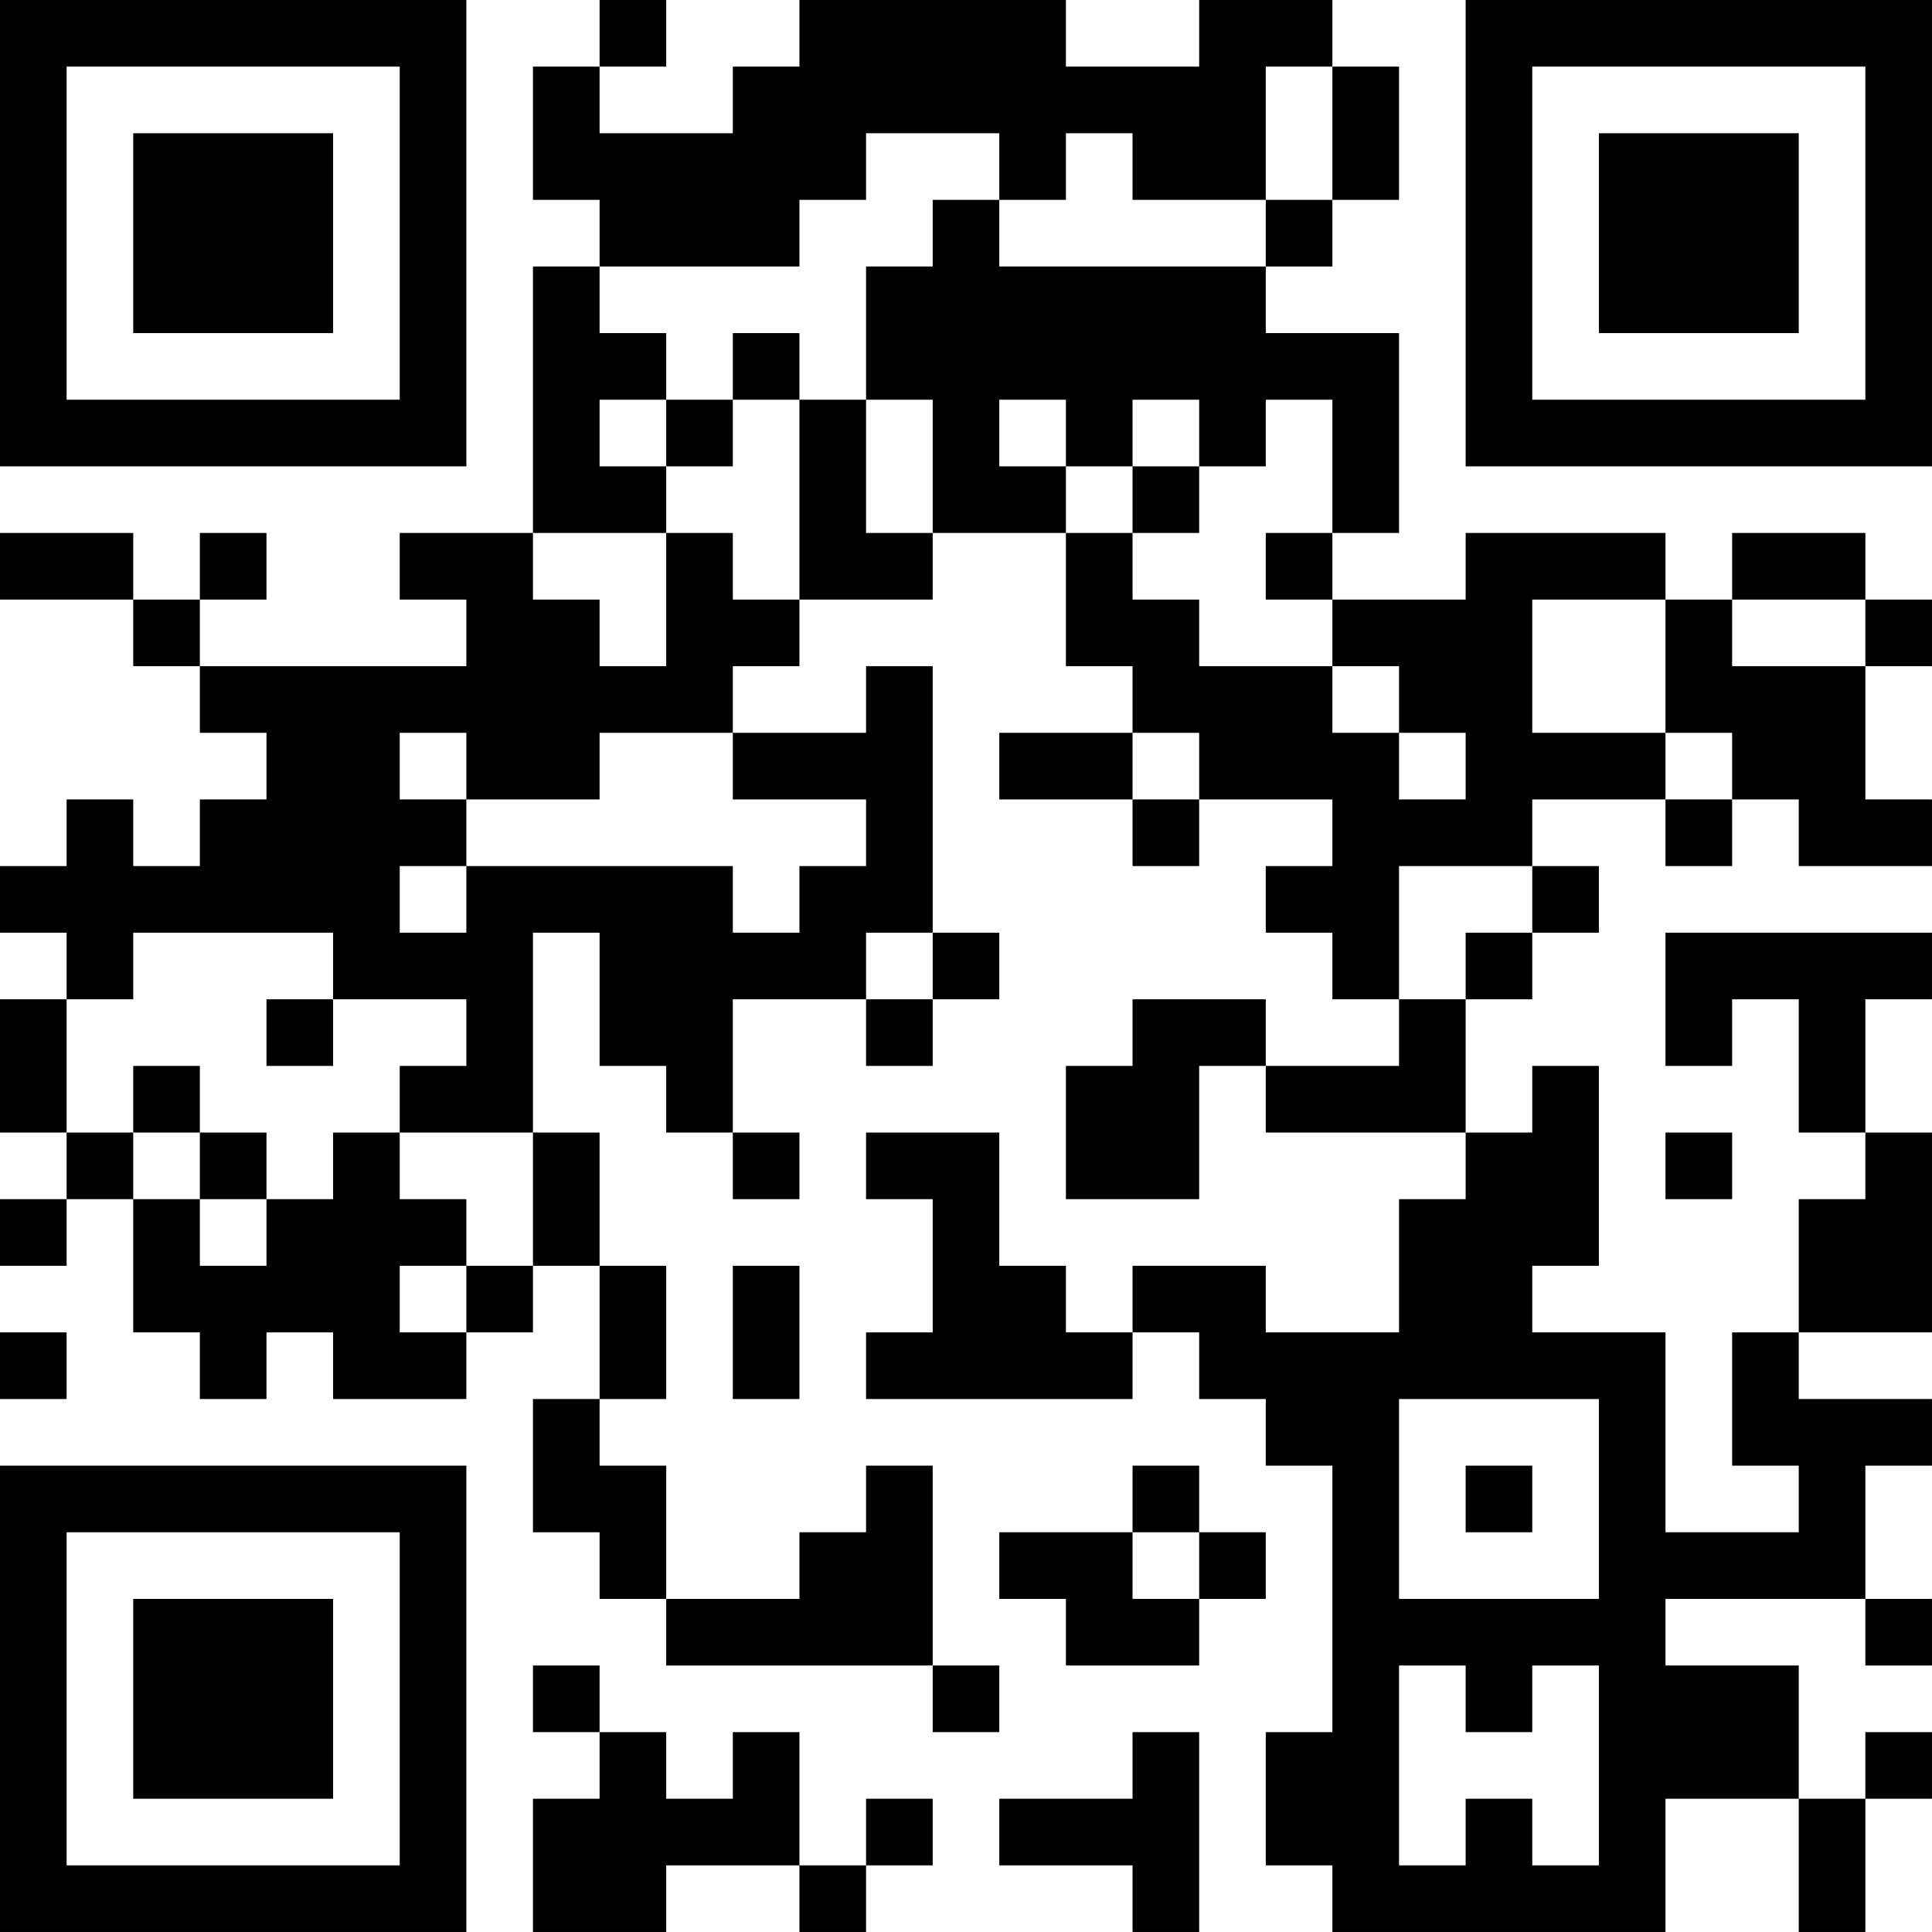 <?xml version="1.0" encoding="UTF-8"?>
<svg xmlns="http://www.w3.org/2000/svg" version="1.1" width="400" height="400" viewBox="0 0 400 400"><rect x="0" y="0" width="400" height="400" fill="#ffffff"/><g transform="scale(13.793)"><g transform="translate(0,0)"><path fill-rule="evenodd" d="M9 0L9 1L8 1L8 3L9 3L9 4L8 4L8 8L6 8L6 9L7 9L7 10L3 10L3 9L4 9L4 8L3 8L3 9L2 9L2 8L0 8L0 9L2 9L2 10L3 10L3 11L4 11L4 12L3 12L3 13L2 13L2 12L1 12L1 13L0 13L0 14L1 14L1 15L0 15L0 17L1 17L1 18L0 18L0 19L1 19L1 18L2 18L2 20L3 20L3 21L4 21L4 20L5 20L5 21L7 21L7 20L8 20L8 19L9 19L9 21L8 21L8 23L9 23L9 24L10 24L10 25L14 25L14 26L15 26L15 25L14 25L14 22L13 22L13 23L12 23L12 24L10 24L10 22L9 22L9 21L10 21L10 19L9 19L9 17L8 17L8 14L9 14L9 16L10 16L10 17L11 17L11 18L12 18L12 17L11 17L11 15L13 15L13 16L14 16L14 15L15 15L15 14L14 14L14 10L13 10L13 11L11 11L11 10L12 10L12 9L14 9L14 8L16 8L16 10L17 10L17 11L15 11L15 12L17 12L17 13L18 13L18 12L20 12L20 13L19 13L19 14L20 14L20 15L21 15L21 16L19 16L19 15L17 15L17 16L16 16L16 18L18 18L18 16L19 16L19 17L22 17L22 18L21 18L21 20L19 20L19 19L17 19L17 20L16 20L16 19L15 19L15 17L13 17L13 18L14 18L14 20L13 20L13 21L17 21L17 20L18 20L18 21L19 21L19 22L20 22L20 26L19 26L19 28L20 28L20 29L25 29L25 27L27 27L27 29L28 29L28 27L29 27L29 26L28 26L28 27L27 27L27 25L25 25L25 24L28 24L28 25L29 25L29 24L28 24L28 22L29 22L29 21L27 21L27 20L29 20L29 17L28 17L28 15L29 15L29 14L25 14L25 16L26 16L26 15L27 15L27 17L28 17L28 18L27 18L27 20L26 20L26 22L27 22L27 23L25 23L25 20L23 20L23 19L24 19L24 16L23 16L23 17L22 17L22 15L23 15L23 14L24 14L24 13L23 13L23 12L25 12L25 13L26 13L26 12L27 12L27 13L29 13L29 12L28 12L28 10L29 10L29 9L28 9L28 8L26 8L26 9L25 9L25 8L22 8L22 9L20 9L20 8L21 8L21 5L19 5L19 4L20 4L20 3L21 3L21 1L20 1L20 0L18 0L18 1L16 1L16 0L12 0L12 1L11 1L11 2L9 2L9 1L10 1L10 0ZM19 1L19 3L17 3L17 2L16 2L16 3L15 3L15 2L13 2L13 3L12 3L12 4L9 4L9 5L10 5L10 6L9 6L9 7L10 7L10 8L8 8L8 9L9 9L9 10L10 10L10 8L11 8L11 9L12 9L12 6L13 6L13 8L14 8L14 6L13 6L13 4L14 4L14 3L15 3L15 4L19 4L19 3L20 3L20 1ZM11 5L11 6L10 6L10 7L11 7L11 6L12 6L12 5ZM15 6L15 7L16 7L16 8L17 8L17 9L18 9L18 10L20 10L20 11L21 11L21 12L22 12L22 11L21 11L21 10L20 10L20 9L19 9L19 8L20 8L20 6L19 6L19 7L18 7L18 6L17 6L17 7L16 7L16 6ZM17 7L17 8L18 8L18 7ZM23 9L23 11L25 11L25 12L26 12L26 11L25 11L25 9ZM26 9L26 10L28 10L28 9ZM6 11L6 12L7 12L7 13L6 13L6 14L7 14L7 13L11 13L11 14L12 14L12 13L13 13L13 12L11 12L11 11L9 11L9 12L7 12L7 11ZM17 11L17 12L18 12L18 11ZM21 13L21 15L22 15L22 14L23 14L23 13ZM2 14L2 15L1 15L1 17L2 17L2 18L3 18L3 19L4 19L4 18L5 18L5 17L6 17L6 18L7 18L7 19L6 19L6 20L7 20L7 19L8 19L8 17L6 17L6 16L7 16L7 15L5 15L5 14ZM13 14L13 15L14 15L14 14ZM4 15L4 16L5 16L5 15ZM2 16L2 17L3 17L3 18L4 18L4 17L3 17L3 16ZM25 17L25 18L26 18L26 17ZM11 19L11 21L12 21L12 19ZM0 20L0 21L1 21L1 20ZM21 21L21 24L24 24L24 21ZM17 22L17 23L15 23L15 24L16 24L16 25L18 25L18 24L19 24L19 23L18 23L18 22ZM22 22L22 23L23 23L23 22ZM17 23L17 24L18 24L18 23ZM8 25L8 26L9 26L9 27L8 27L8 29L10 29L10 28L12 28L12 29L13 29L13 28L14 28L14 27L13 27L13 28L12 28L12 26L11 26L11 27L10 27L10 26L9 26L9 25ZM21 25L21 28L22 28L22 27L23 27L23 28L24 28L24 25L23 25L23 26L22 26L22 25ZM17 26L17 27L15 27L15 28L17 28L17 29L18 29L18 26ZM0 0L0 7L7 7L7 0ZM1 1L1 6L6 6L6 1ZM2 2L2 5L5 5L5 2ZM22 0L22 7L29 7L29 0ZM23 1L23 6L28 6L28 1ZM24 2L24 5L27 5L27 2ZM0 22L0 29L7 29L7 22ZM1 23L1 28L6 28L6 23ZM2 24L2 27L5 27L5 24Z" fill="#000000"/></g></g></svg>
